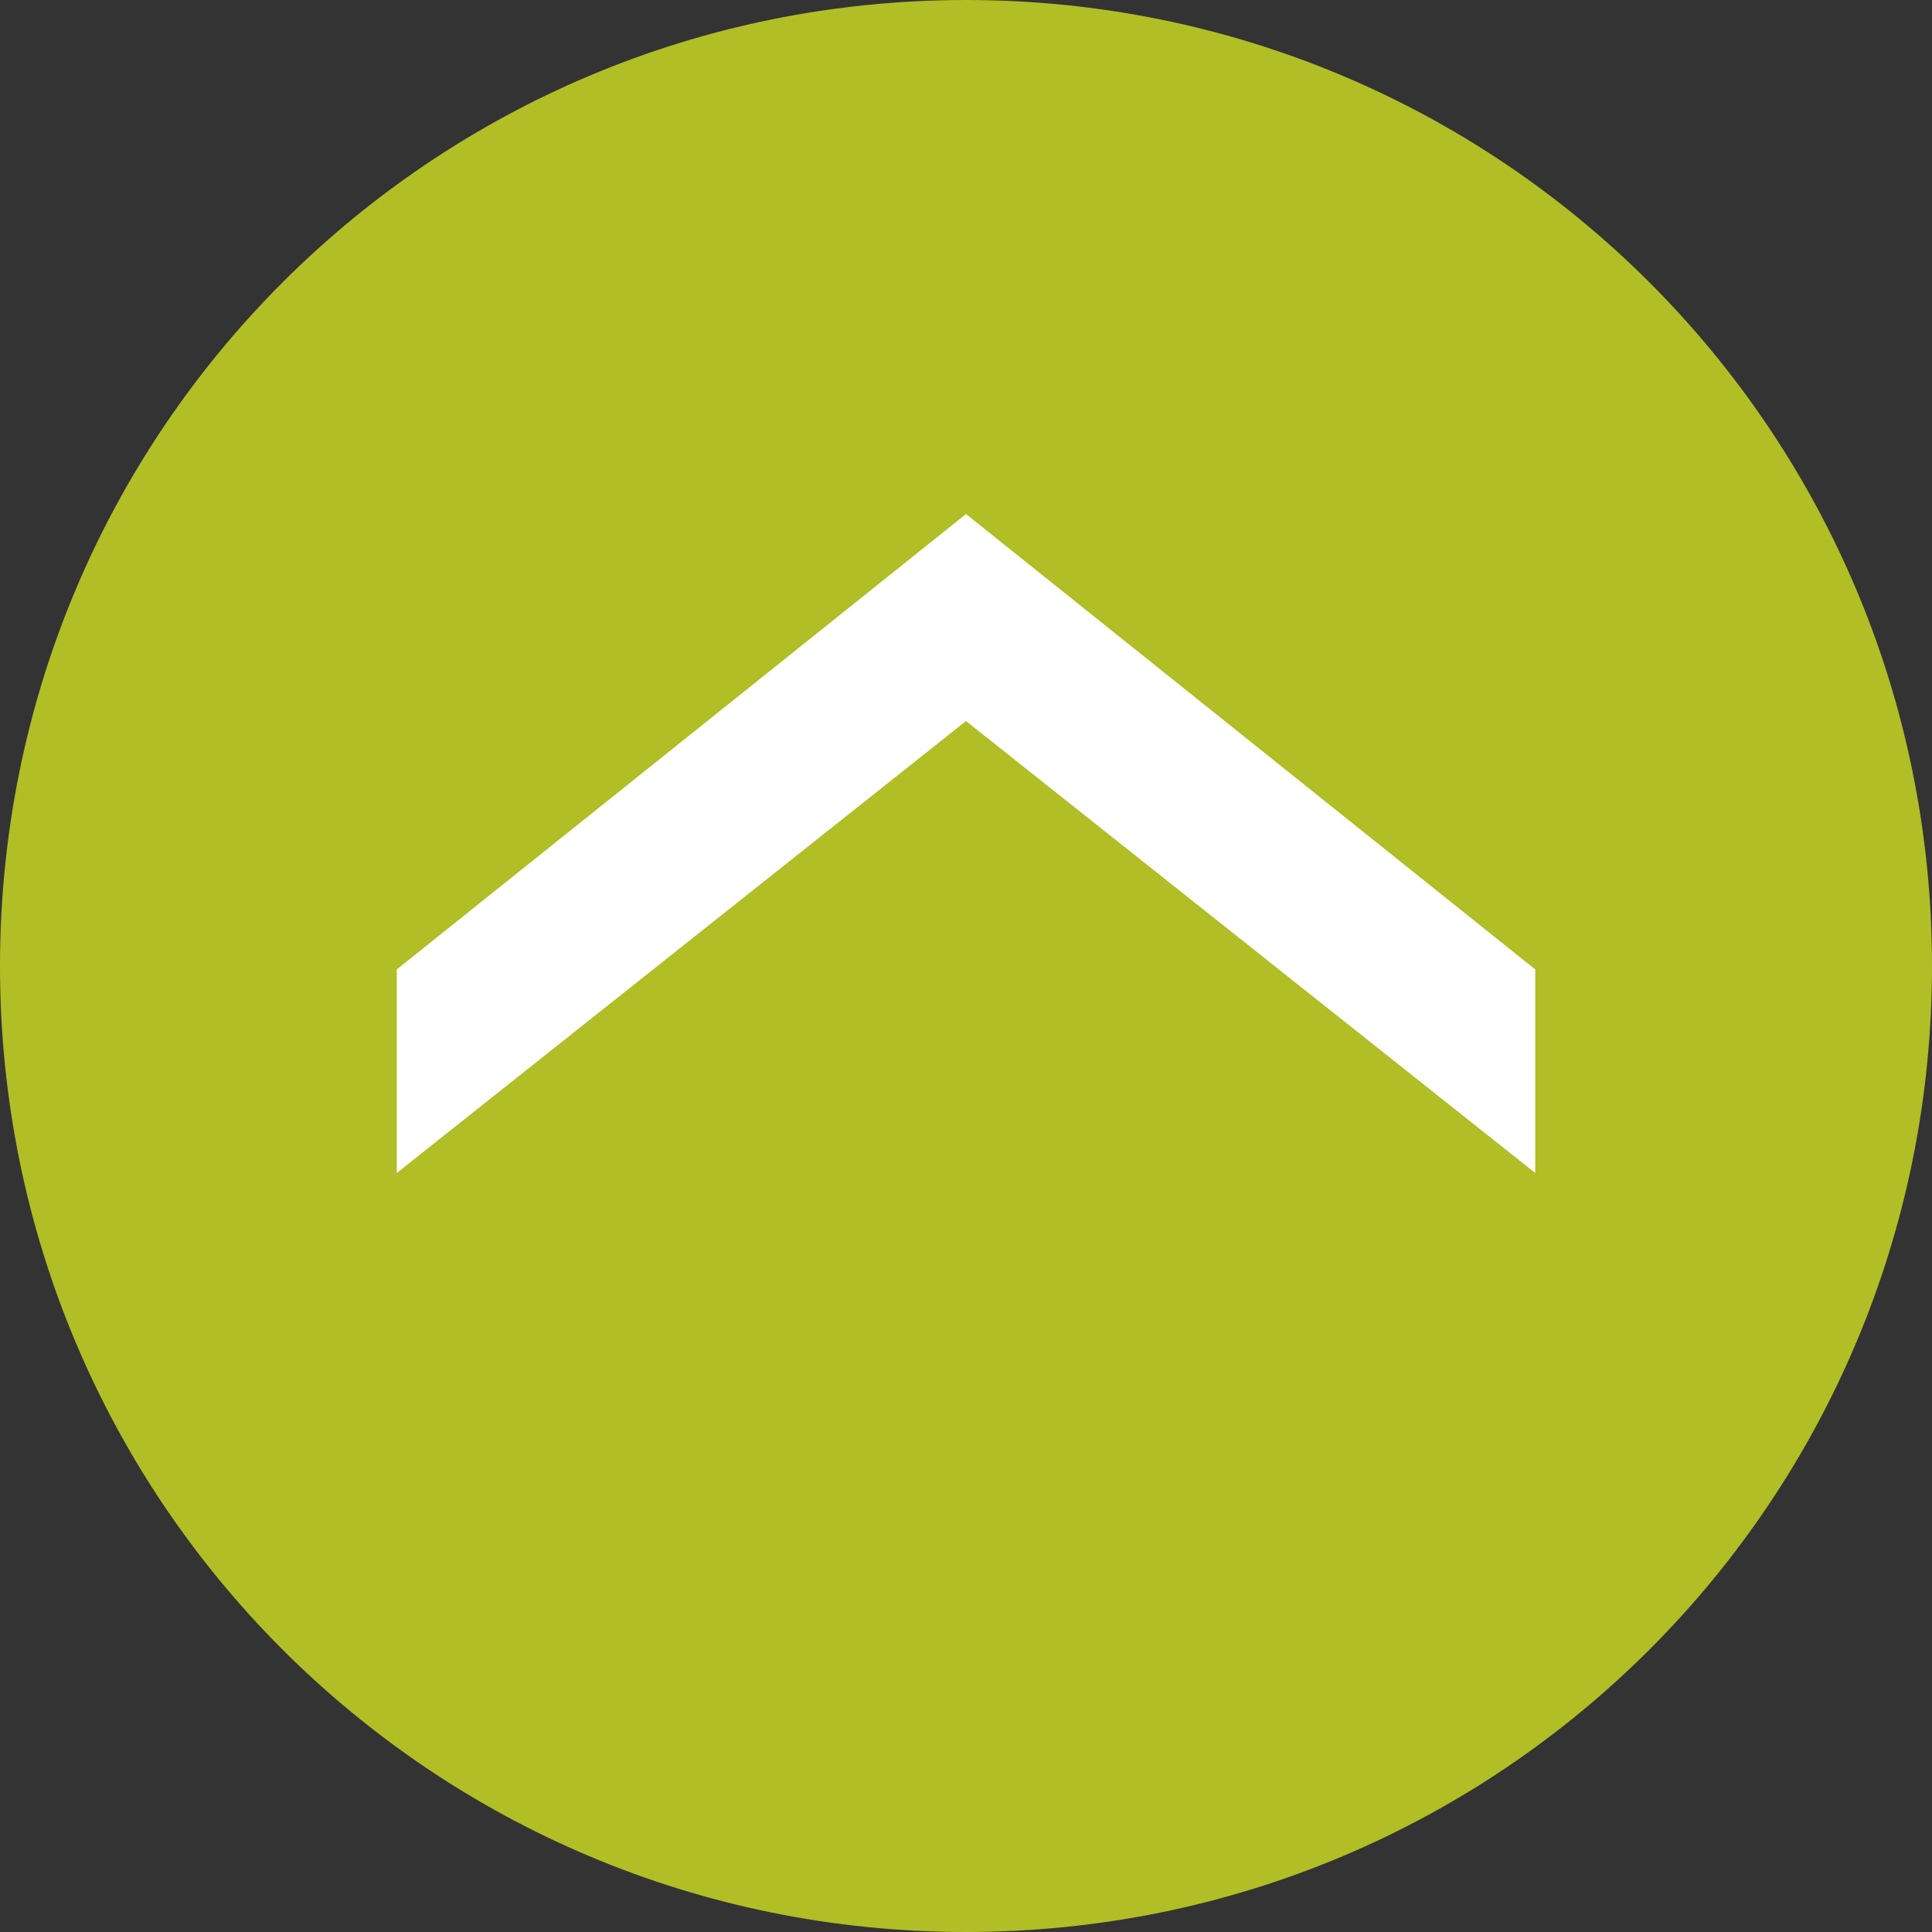 <?xml version="1.0" encoding="utf-8"?>
<!-- Generator: Adobe Illustrator 21.1.0, SVG Export Plug-In . SVG Version: 6.00 Build 0)  -->
<!DOCTYPE svg PUBLIC "-//W3C//DTD SVG 1.1//EN" "http://www.w3.org/Graphics/SVG/1.1/DTD/svg11.dtd">
<svg version="1.1" id="Ebene_1" xmlns="http://www.w3.org/2000/svg" xmlns:xlink="http://www.w3.org/1999/xlink" x="0px" y="0px"
	 viewBox="0 0 56 56" style="enable-background:new 0 0 56 56;" xml:space="preserve">
<rect x="0" y="0" width="56" height="56" fill="#333333" stroke="none"/>
<style type="text/css">
	.st0{fill:#B1BE25;}
	.st1{fill:#FFFFFF;}
	.st2{fill:none;stroke:#FFFFFF;stroke-width:1.006;}
</style>
<g>
	<g>
		<path class="st0" d="M28,56c15.5,0,28-12.5,28-28C56,12.5,43.5,0,28,0S0,12.5,0,28C0,43.5,12.5,56,28,56"/>
	</g>
	<polygon class="st1" points="44.5,34 44.5,28.1 28,14.9 11.5,28.1 11.5,34 28,20.9 	"/>
</g>
</svg>
